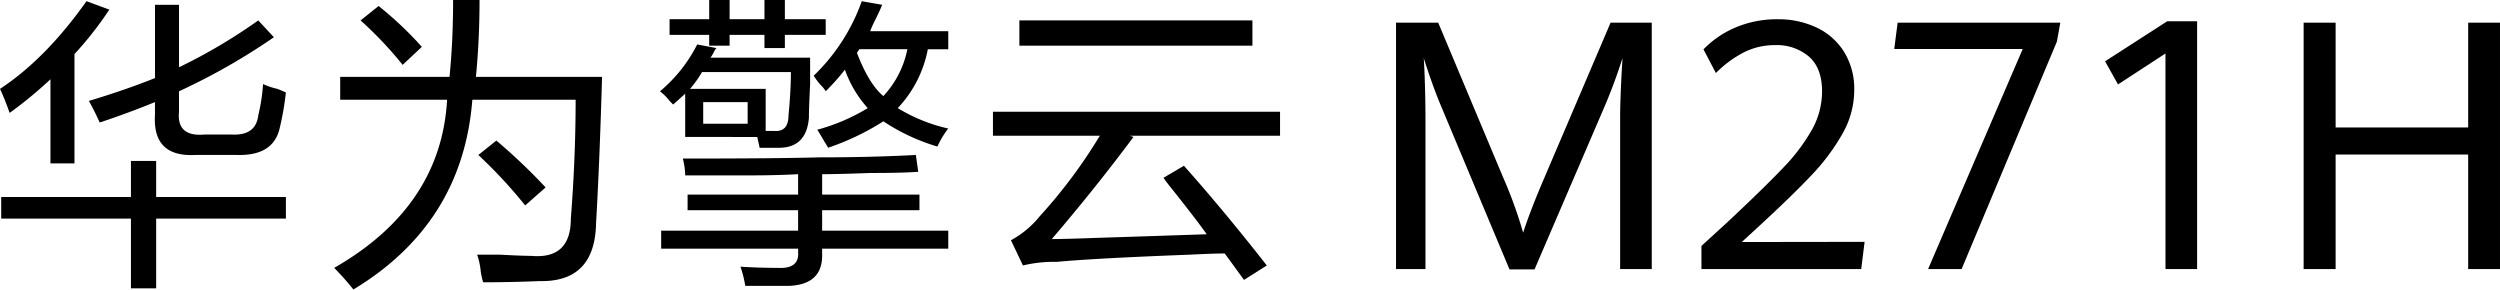 <svg id="组_61587" data-name="组 61587" xmlns="http://www.w3.org/2000/svg" xmlns:xlink="http://www.w3.org/1999/xlink" width="474.229" height="54.916" viewBox="0 0 474.229 54.916">
  <defs>
    <clipPath id="clip-path">
      <rect id="矩形_35089" data-name="矩形 35089" width="474.229" height="54.916" fill="none"/>
    </clipPath>
  </defs>
  <g id="组_61586" data-name="组 61586" clip-path="url(#clip-path)">
    <path id="路径_45203" data-name="路径 45203" d="M1.823,21.419A48.013,48.013,0,0,0,0,16.862Q8.656,11.168,16.407.228l4.329,1.595a65.133,65.133,0,0,1-6.608,8.431V30.99H9.57V15.039a78.114,78.114,0,0,1-7.747,6.38M.228,41.471v-4.1H24.837V30.534h4.785V37.37h24.61v4.1H29.622V54.688H24.837V41.471ZM18.913,23.242q-.913-2.051-2.051-4.1Q23.7,17.09,29.4,14.811V.911h4.557V12.76A103.761,103.761,0,0,0,48.991,3.873l2.963,3.191a120.683,120.683,0,0,1-18,10.254v3.873q-.459,4.785,4.785,4.33h5.241q4.555.229,5.013-3.646A34.808,34.808,0,0,0,49.9,15.95a13.72,13.72,0,0,0,2.734.912q1.137.459,1.595.683a53.807,53.807,0,0,1-1.139,6.609q-1.143,5.468-8.2,5.24H37.142q-8.2.461-7.747-7.519V19.368Q24.38,21.42,18.913,23.242"/>
    <path id="路径_45204" data-name="路径 45204" d="M67.038,54.916a50.091,50.091,0,0,0-3.646-4.1q20.279-11.62,21.419-31.9H64.532V14.584H85.268Q85.951,7.747,85.951,0h5.013q0,7.52-.684,14.584h23.926q-.459,15.951-1.139,27.8-.229,11.16-10.71,10.937-5.469.225-10.71.228a14.155,14.155,0,0,1-.455-2.051,13.23,13.23,0,0,0-.684-3.19h4.33q4.1.224,5.924.228,7.52.683,7.52-7.064.908-11.621.911-22.559H89.6q-1.827,23.472-22.559,36M76.38,12.305A71.176,71.176,0,0,0,68.4,3.874l3.418-2.735a66.868,66.868,0,0,1,8.2,7.748ZM99.623,38.966A90.652,90.652,0,0,0,90.736,29.4l3.418-2.735a108.569,108.569,0,0,1,9.343,8.887Z"/>
    <path id="路径_45205" data-name="路径 45205" d="M129.975,25.977v-8.2l-2.279,2.05c-.154-.149-.381-.377-.684-.683a9.477,9.477,0,0,0-1.823-1.823,28.154,28.154,0,0,0,7.064-8.887l3.646.684a2.621,2.621,0,0,0-.456.683,5.421,5.421,0,0,1-.683,1.14h18.912v5.013q-.229,4.56-.227,6.38-.459,5.7-5.7,5.7H144.1l-.456-2.05Zm.455,13.9V36.914h20.964V33.041q-4.1.228-9.115.228h-12.3a13.469,13.469,0,0,0-.457-3.191q17.545,0,25.749-.227,10.026,0,18.458-.456l.456,3.19q-2.964.229-9.115.228-6.153.229-9.115.228v3.873h18.457v2.963H155.951v3.874h23.926v3.418H155.951v.911q.225,5.922-6.38,6.153h-8.2a21.264,21.264,0,0,0-.912-3.646q3.419.223,7.064.228,4.1.224,3.874-2.962v-.684H125.417V43.751h25.977V39.877ZM127.012,6.608V3.646h7.52V0H138.4V3.646h6.609V0h3.873V3.646h7.748V6.608h-7.748V9.115h-3.873V6.608H138.4V8.659h-3.873V6.608Zm6.152,7.064a20.65,20.65,0,0,1-2.278,3.19h14.356v7.976h1.594q2.736.228,2.735-2.963.453-4.556.456-8.2Zm.228,9.8h8.431v-4.1h-8.431Zm23.243-6.152a4.966,4.966,0,0,0-.912-1.14,12.629,12.629,0,0,1-1.367-1.822A36.6,36.6,0,0,0,163.471.228l3.873.684q-.459,1.141-1.367,2.962a17.032,17.032,0,0,0-.911,2.05h14.811V9.342H176a22.323,22.323,0,0,1-5.7,11.166,31.838,31.838,0,0,0,9.57,3.873,17.124,17.124,0,0,0-2.051,3.418,37.989,37.989,0,0,1-10.254-4.785,48.113,48.113,0,0,1-10.482,5.013,11.941,11.941,0,0,0-.683-1.139c-.609-1.061-1.065-1.823-1.368-2.279a36.99,36.99,0,0,0,9.571-4.1,21.543,21.543,0,0,1-4.329-7.292,44.358,44.358,0,0,1-3.646,4.1m5.924-7.292q2.275,5.928,5.013,8.2a18.286,18.286,0,0,0,4.558-8.887h-9.115Z"/>
    <path id="路径_45206" data-name="路径 45206" d="M188.354,25.749V21.191h54.459v4.558H214.33l.684.228q-7.3,9.8-15.5,19.369,2.5,0,8.659-.228,14.126-.455,20.736-.683-2.28-3.189-6.836-8.888-.914-1.137-1.368-1.822l3.874-2.28q7.52,8.433,15.723,18.913l-4.329,2.735-3.646-5.013q-2.052,0-6.608.228-18,.684-25.294,1.367a24.818,24.818,0,0,0-6.38.683l-2.279-4.785a18.118,18.118,0,0,0,5.469-4.556,97.326,97.326,0,0,0,11.394-15.268Zm5.013-21.875h44.206V8.659H193.367Z"/>
    <path id="路径_45207" data-name="路径 45207" d="M273.3,19.986q-.807-1.905-1.727-4.5t-1.5-4.472q.129,1.809.226,5.1t.1,6.263V51.043h-5.584V4.3h8l12.3,29.313a83.4,83.4,0,0,1,3.81,10.524q1.419-4.357,4.034-10.427L305.514,4.3h7.811V51.043h-6V22.375q0-3.97.451-11.364a100.808,100.808,0,0,1-3.712,9.912L291.086,51.108h-4.745Z"/>
    <path id="路径_45208" data-name="路径 45208" d="M322.75,46.652l4.971-4.552q7.068-6.618,10.587-10.331a35.235,35.235,0,0,0,5.422-7.2,14.892,14.892,0,0,0,1.9-7.231q0-4.424-2.486-6.6a9.39,9.39,0,0,0-6.423-2.179A13,13,0,0,0,330.8,9.929a21.153,21.153,0,0,0-5.309,3.923l-2.357-4.488a18.48,18.48,0,0,1,6.149-4.18,20.184,20.184,0,0,1,7.989-1.533,16.917,16.917,0,0,1,7.23,1.533,12.342,12.342,0,0,1,5.261,4.584,13.312,13.312,0,0,1,1.969,7.377A16.718,16.718,0,0,1,349.54,25.3a39.468,39.468,0,0,1-5.939,7.959q-3.746,3.97-10.426,10.1L330.4,45.91l23.3-.033-.645,5.166H322.75Z"/>
    <path id="路径_45209" data-name="路径 45209" d="M383.69,9.3H359.321l.645-5h30.857l-.645,3.584L372.1,51.043h-6.359Z"/>
    <path id="路径_45210" data-name="路径 45210" d="M410.771,10.14l-9.005,5.875-2.453-4.39,11.781-7.587h5.681v47h-6Z"/>
    <path id="路径_45211" data-name="路径 45211" d="M436.98,4.3h6.068V24.182h25.144V4.3h6.036V51.043h-6.036V29.316H443.048V51.043H436.98Z"/>
  </g>
</svg>
